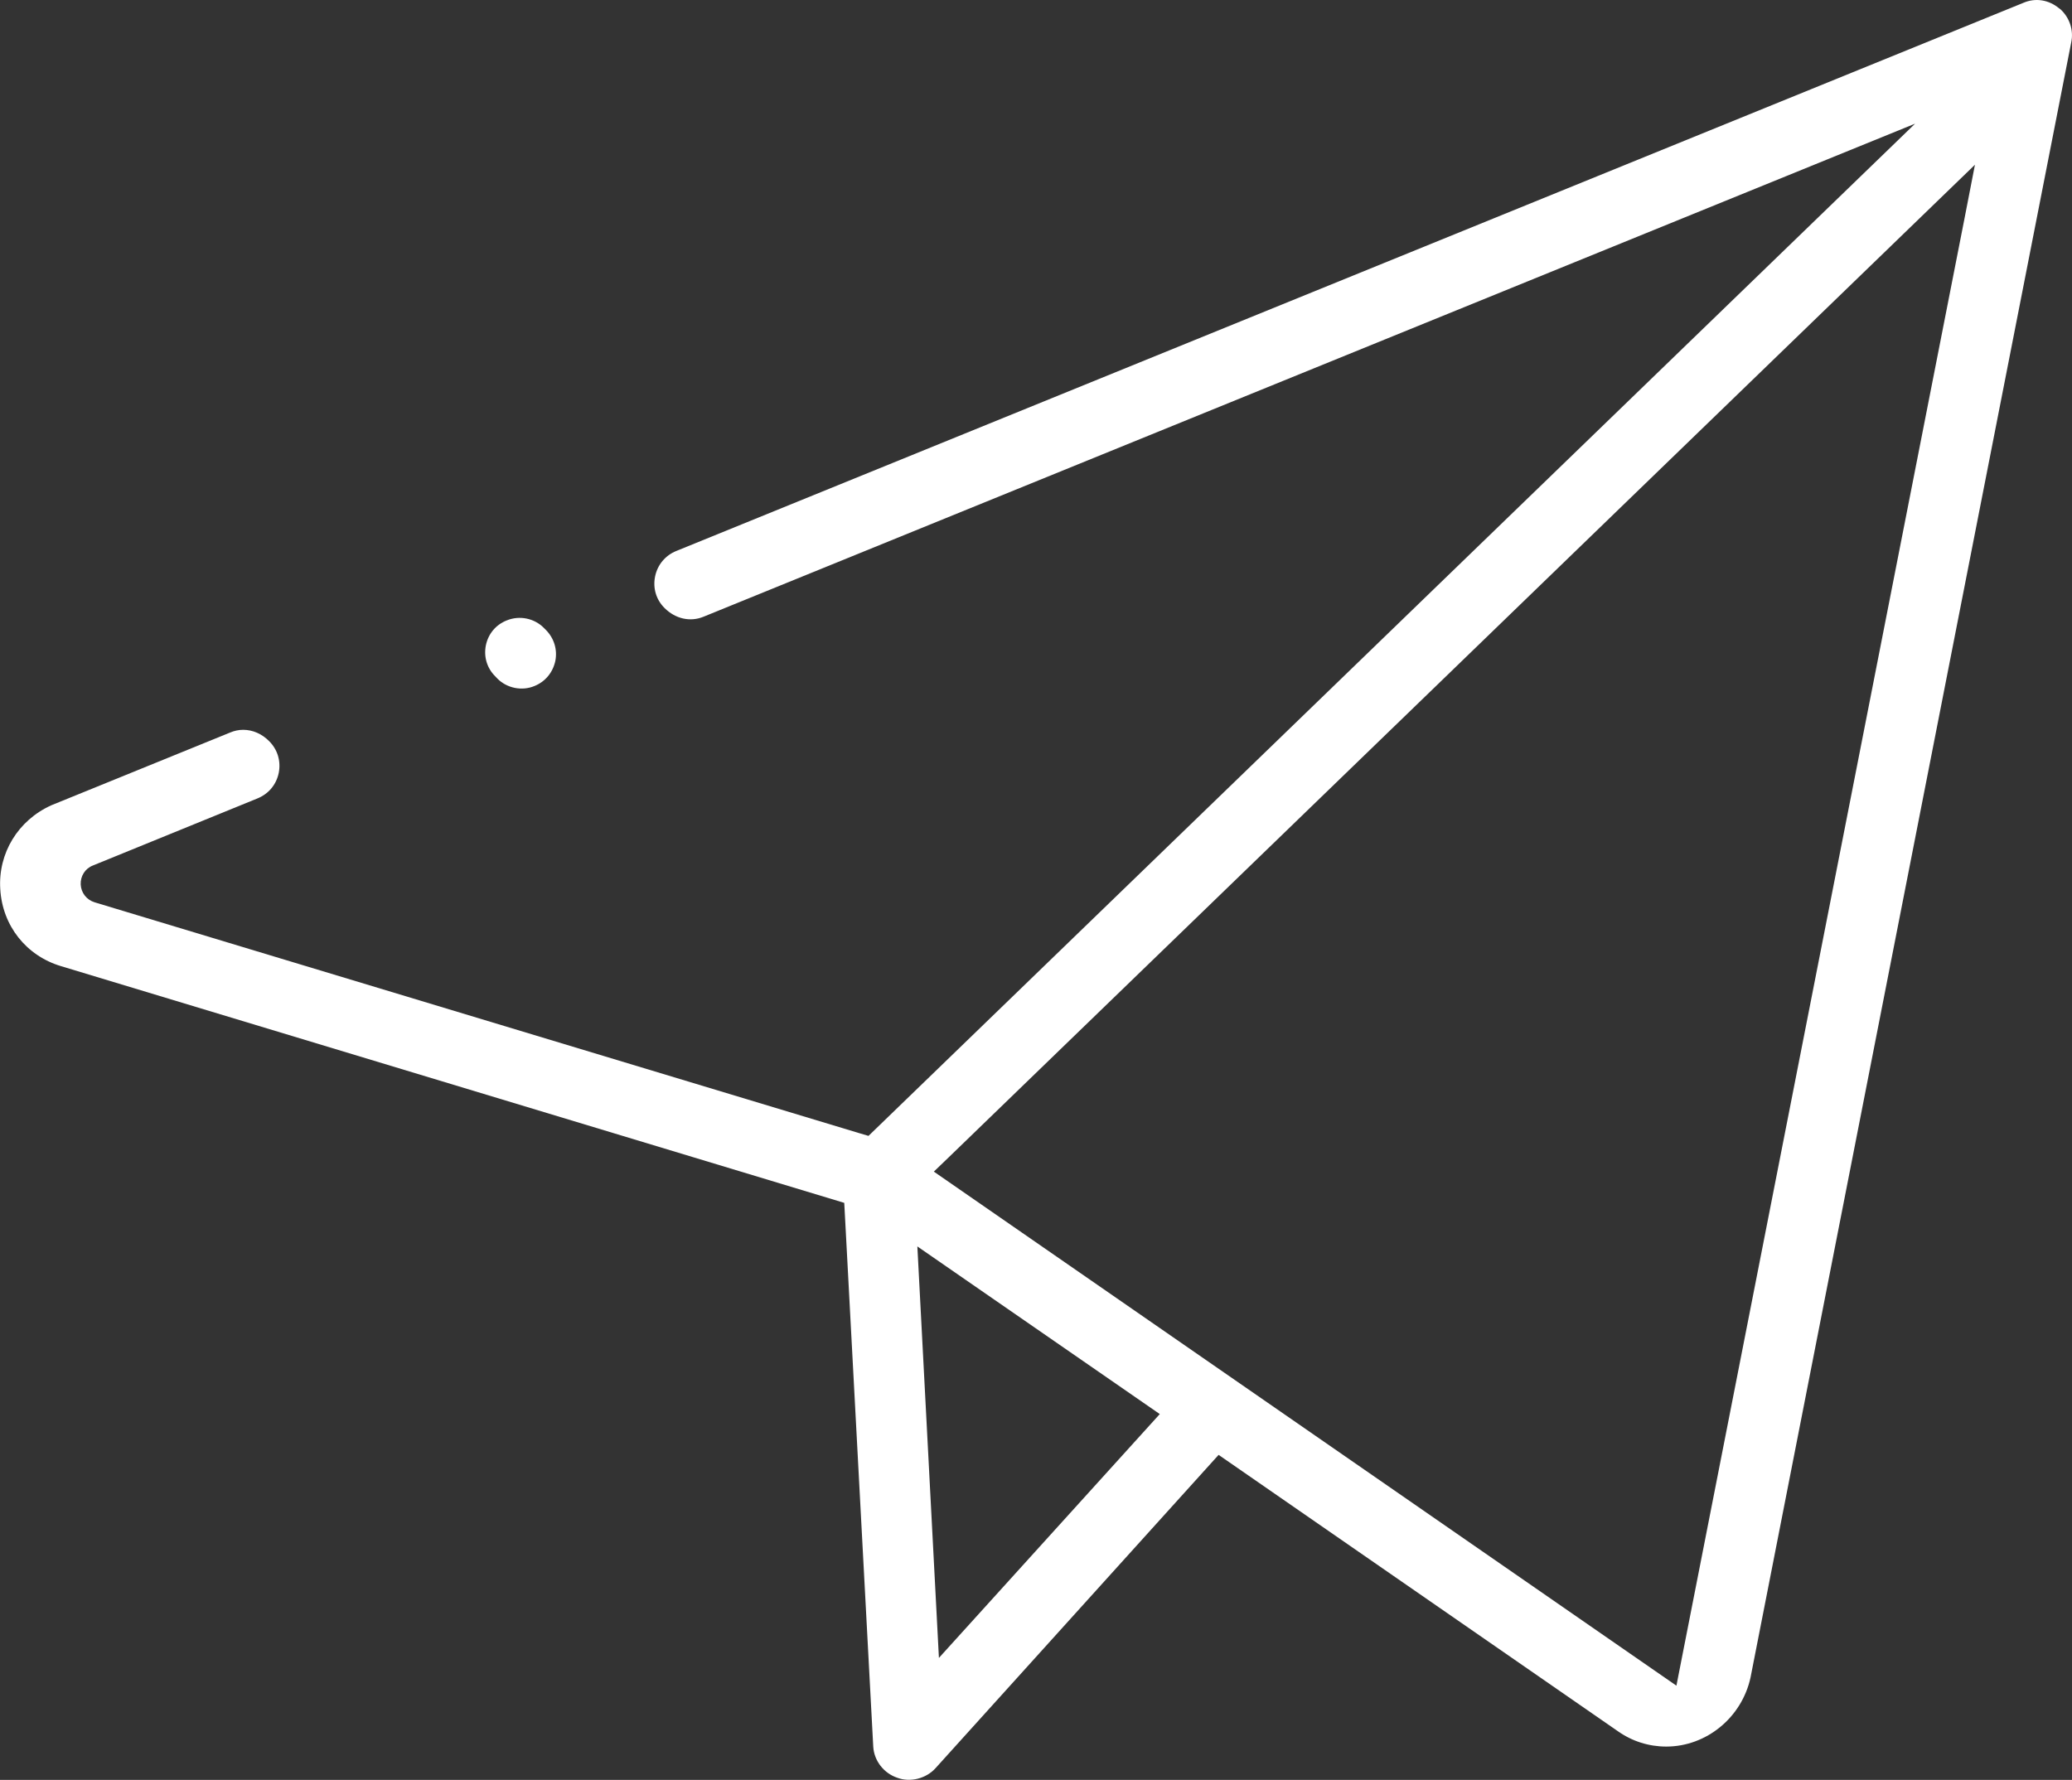 <?xml version="1.0" encoding="utf-8"?>
<!-- Generator: Adobe Illustrator 16.0.0, SVG Export Plug-In . SVG Version: 6.00 Build 0)  -->
<!DOCTYPE svg PUBLIC "-//W3C//DTD SVG 1.1//EN" "http://www.w3.org/Graphics/SVG/1.1/DTD/svg11.dtd">
<svg version="1.1" id="Capa_1" xmlns="http://www.w3.org/2000/svg" xmlns:xlink="http://www.w3.org/1999/xlink" x="0px" y="0px"
	 width="31.427px" height="27px" viewBox="0 0 31.427 27" enable-background="new 0 0 31.427 27" xml:space="preserve">
<rect x="0" y="0" width="31.427" height="27" fill="#333333" stroke="none"/>
<g>
	<path fill="#FFFFFF" d="M31.415,0.644c0.04-0.185-0.025-0.377-0.163-0.503l-0.021-0.015c-0.155-0.129-0.358-0.163-0.542-0.083
		L10.258,8.358c-0.165,0.066-0.286,0.209-0.322,0.387C9.9,8.924,9.953,9.099,10.081,9.225c0.164,0.163,0.389,0.214,0.591,0.13
		l18.375-7.479L13.173,17.231l-0.146-0.043l-11.591-3.5c-0.122-0.037-0.206-0.144-0.212-0.271c-0.005-0.126,0.066-0.242,0.186-0.288
		l2.497-1.018c0.168-0.069,0.285-0.21,0.321-0.388c0.035-0.179-0.019-0.354-0.146-0.48c-0.108-0.11-0.248-0.172-0.394-0.172
		c-0.067,0-0.133,0.014-0.197,0.041l-2.713,1.104c-0.503,0.227-0.809,0.726-0.774,1.272c0.032,0.554,0.393,1.01,0.921,1.168
		l11.88,3.591l0.01,0.185l0.43,8.066c0.013,0.212,0.159,0.401,0.364,0.47c0.196,0.074,0.439,0.013,0.581-0.146l4.293-4.752
		l0.188,0.13l5.865,4.06c0.218,0.155,0.473,0.235,0.737,0.235c0.609,0,1.146-0.441,1.278-1.048L31.415,0.644z M14.241,25.15
		l-0.327-6.242l3.677,2.543L14.241,25.15z M25.427,25.571l-0.328-0.227l-10.935-7.571l0.229-0.22L29.955,2.499l-0.158,0.813
		L25.427,25.571z"/>
	<path fill="#FFFFFF" d="M8.108,10.406c0.164-0.067,0.277-0.205,0.315-0.38C8.457,9.852,8.403,9.68,8.279,9.555l-0.03-0.03
		C8.106,9.38,7.881,9.331,7.685,9.412C7.521,9.477,7.405,9.615,7.369,9.791c-0.034,0.174,0.018,0.346,0.144,0.47l0.033,0.035
		C7.689,10.439,7.916,10.487,8.108,10.406"/>
</g>
</svg>
